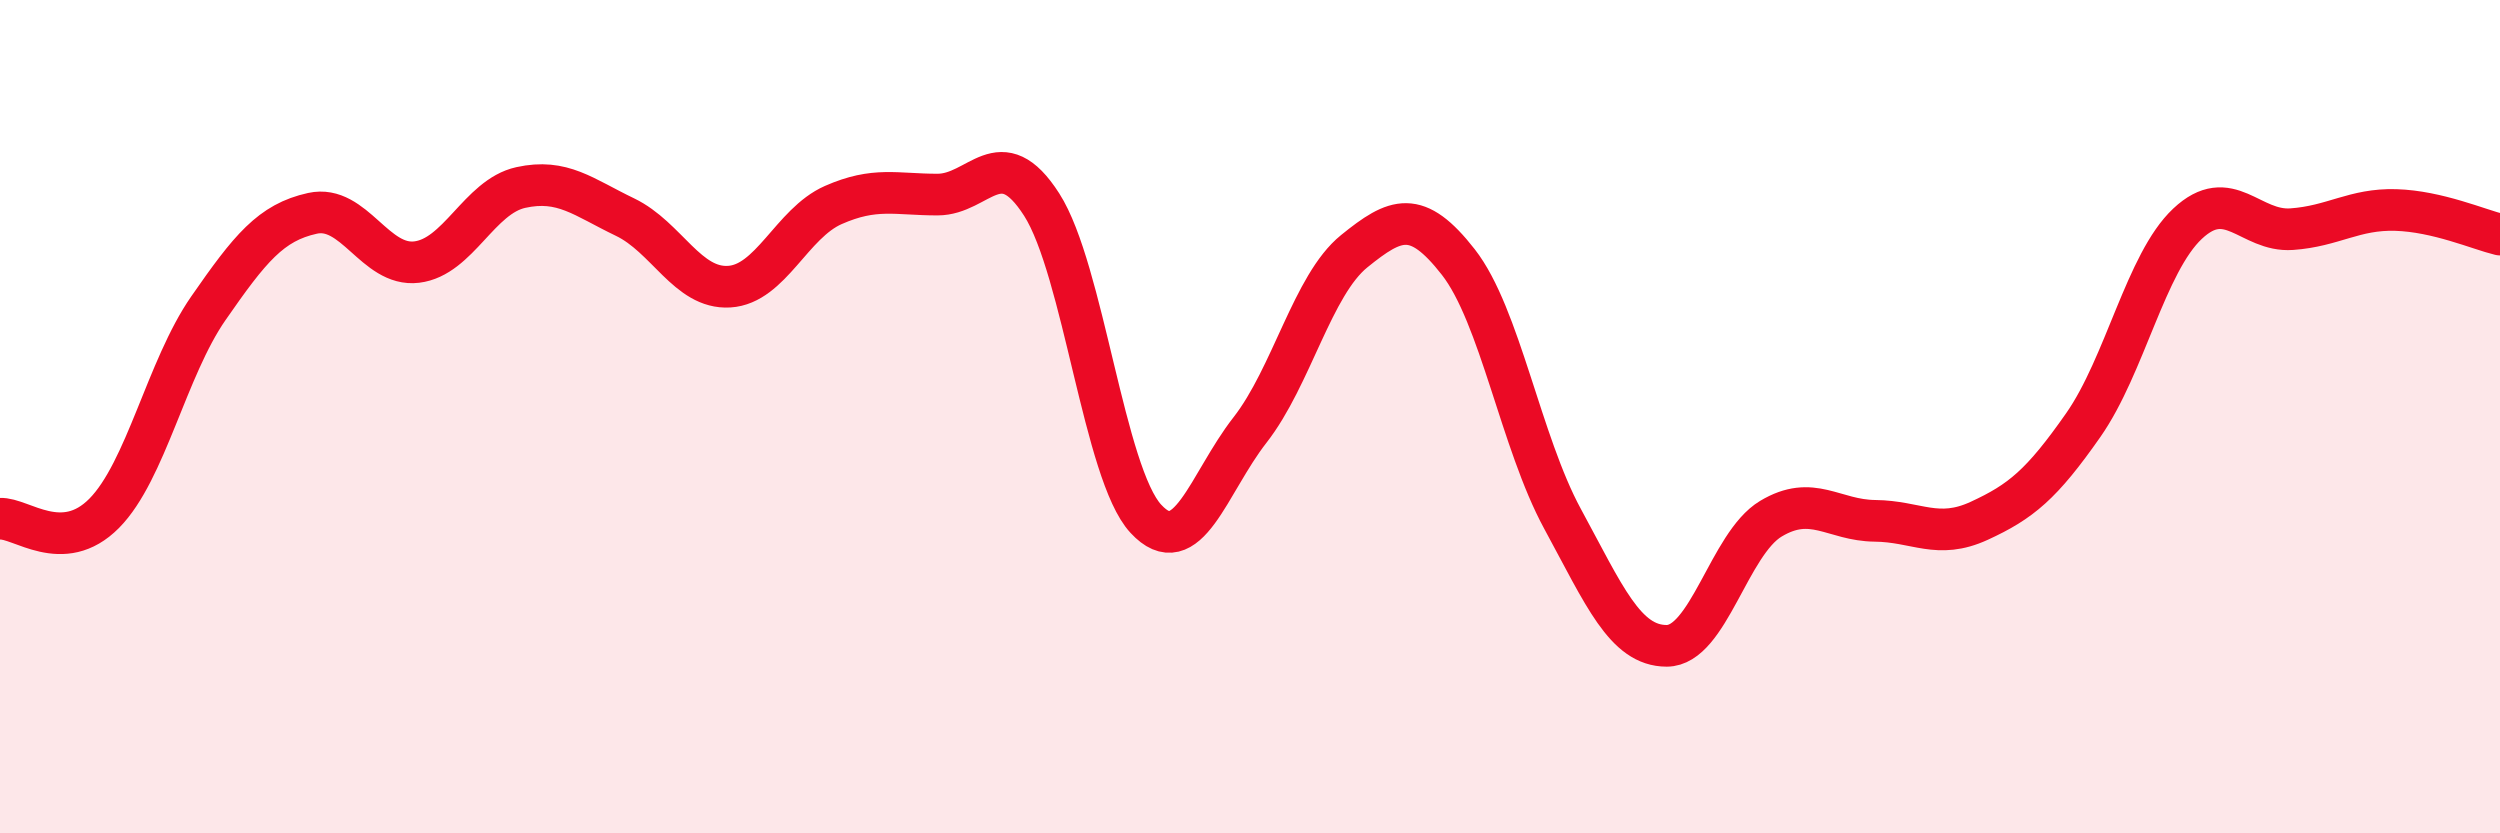 
    <svg width="60" height="20" viewBox="0 0 60 20" xmlns="http://www.w3.org/2000/svg">
      <path
        d="M 0,12.45 C 0.5,12.42 1.5,13.33 2.5,12.32 C 3.5,11.31 4,8.84 5,7.4 C 6,5.96 6.5,5.34 7.5,5.12 C 8.5,4.9 9,6.41 10,6.29 C 11,6.17 11.5,4.72 12.5,4.5 C 13.5,4.28 14,4.73 15,5.21 C 16,5.69 16.5,6.94 17.5,6.88 C 18.5,6.82 19,5.36 20,4.92 C 21,4.48 21.5,4.67 22.5,4.67 C 23.5,4.67 24,3.35 25,4.91 C 26,6.47 26.5,11.37 27.5,12.45 C 28.5,13.53 29,11.6 30,10.32 C 31,9.04 31.5,6.84 32.5,6.03 C 33.5,5.22 34,5.01 35,6.29 C 36,7.57 36.5,10.61 37.5,12.45 C 38.5,14.29 39,15.5 40,15.5 C 41,15.5 41.5,13.05 42.5,12.45 C 43.5,11.85 44,12.49 45,12.5 C 46,12.51 46.5,12.96 47.5,12.5 C 48.5,12.04 49,11.63 50,10.2 C 51,8.77 51.5,6.31 52.5,5.37 C 53.5,4.43 54,5.57 55,5.5 C 56,5.43 56.5,5.01 57.5,5.04 C 58.5,5.07 59.5,5.51 60,5.63L60 20L0 20Z"
        fill="#EB0A25"
        opacity="0.1"
        stroke-linecap="round"
        stroke-linejoin="round"
      />
      <path
        d="M 0,12.45 C 0.5,12.42 1.5,13.33 2.5,12.32 C 3.5,11.31 4,8.84 5,7.4 C 6,5.96 6.5,5.34 7.5,5.12 C 8.5,4.9 9,6.41 10,6.29 C 11,6.17 11.5,4.72 12.5,4.5 C 13.5,4.28 14,4.73 15,5.21 C 16,5.69 16.5,6.94 17.5,6.88 C 18.5,6.82 19,5.36 20,4.92 C 21,4.48 21.5,4.67 22.5,4.67 C 23.5,4.67 24,3.35 25,4.91 C 26,6.47 26.5,11.37 27.5,12.45 C 28.5,13.53 29,11.6 30,10.32 C 31,9.04 31.5,6.84 32.5,6.03 C 33.5,5.22 34,5.01 35,6.29 C 36,7.57 36.5,10.61 37.5,12.45 C 38.5,14.29 39,15.5 40,15.5 C 41,15.5 41.5,13.05 42.5,12.45 C 43.5,11.85 44,12.49 45,12.5 C 46,12.51 46.5,12.96 47.5,12.5 C 48.5,12.04 49,11.63 50,10.2 C 51,8.77 51.5,6.31 52.5,5.37 C 53.5,4.43 54,5.57 55,5.5 C 56,5.43 56.5,5.01 57.5,5.04 C 58.5,5.07 59.5,5.51 60,5.63"
        stroke="#EB0A25"
        stroke-width="1"
        fill="none"
        stroke-linecap="round"
        stroke-linejoin="round"
      />
    </svg>
  